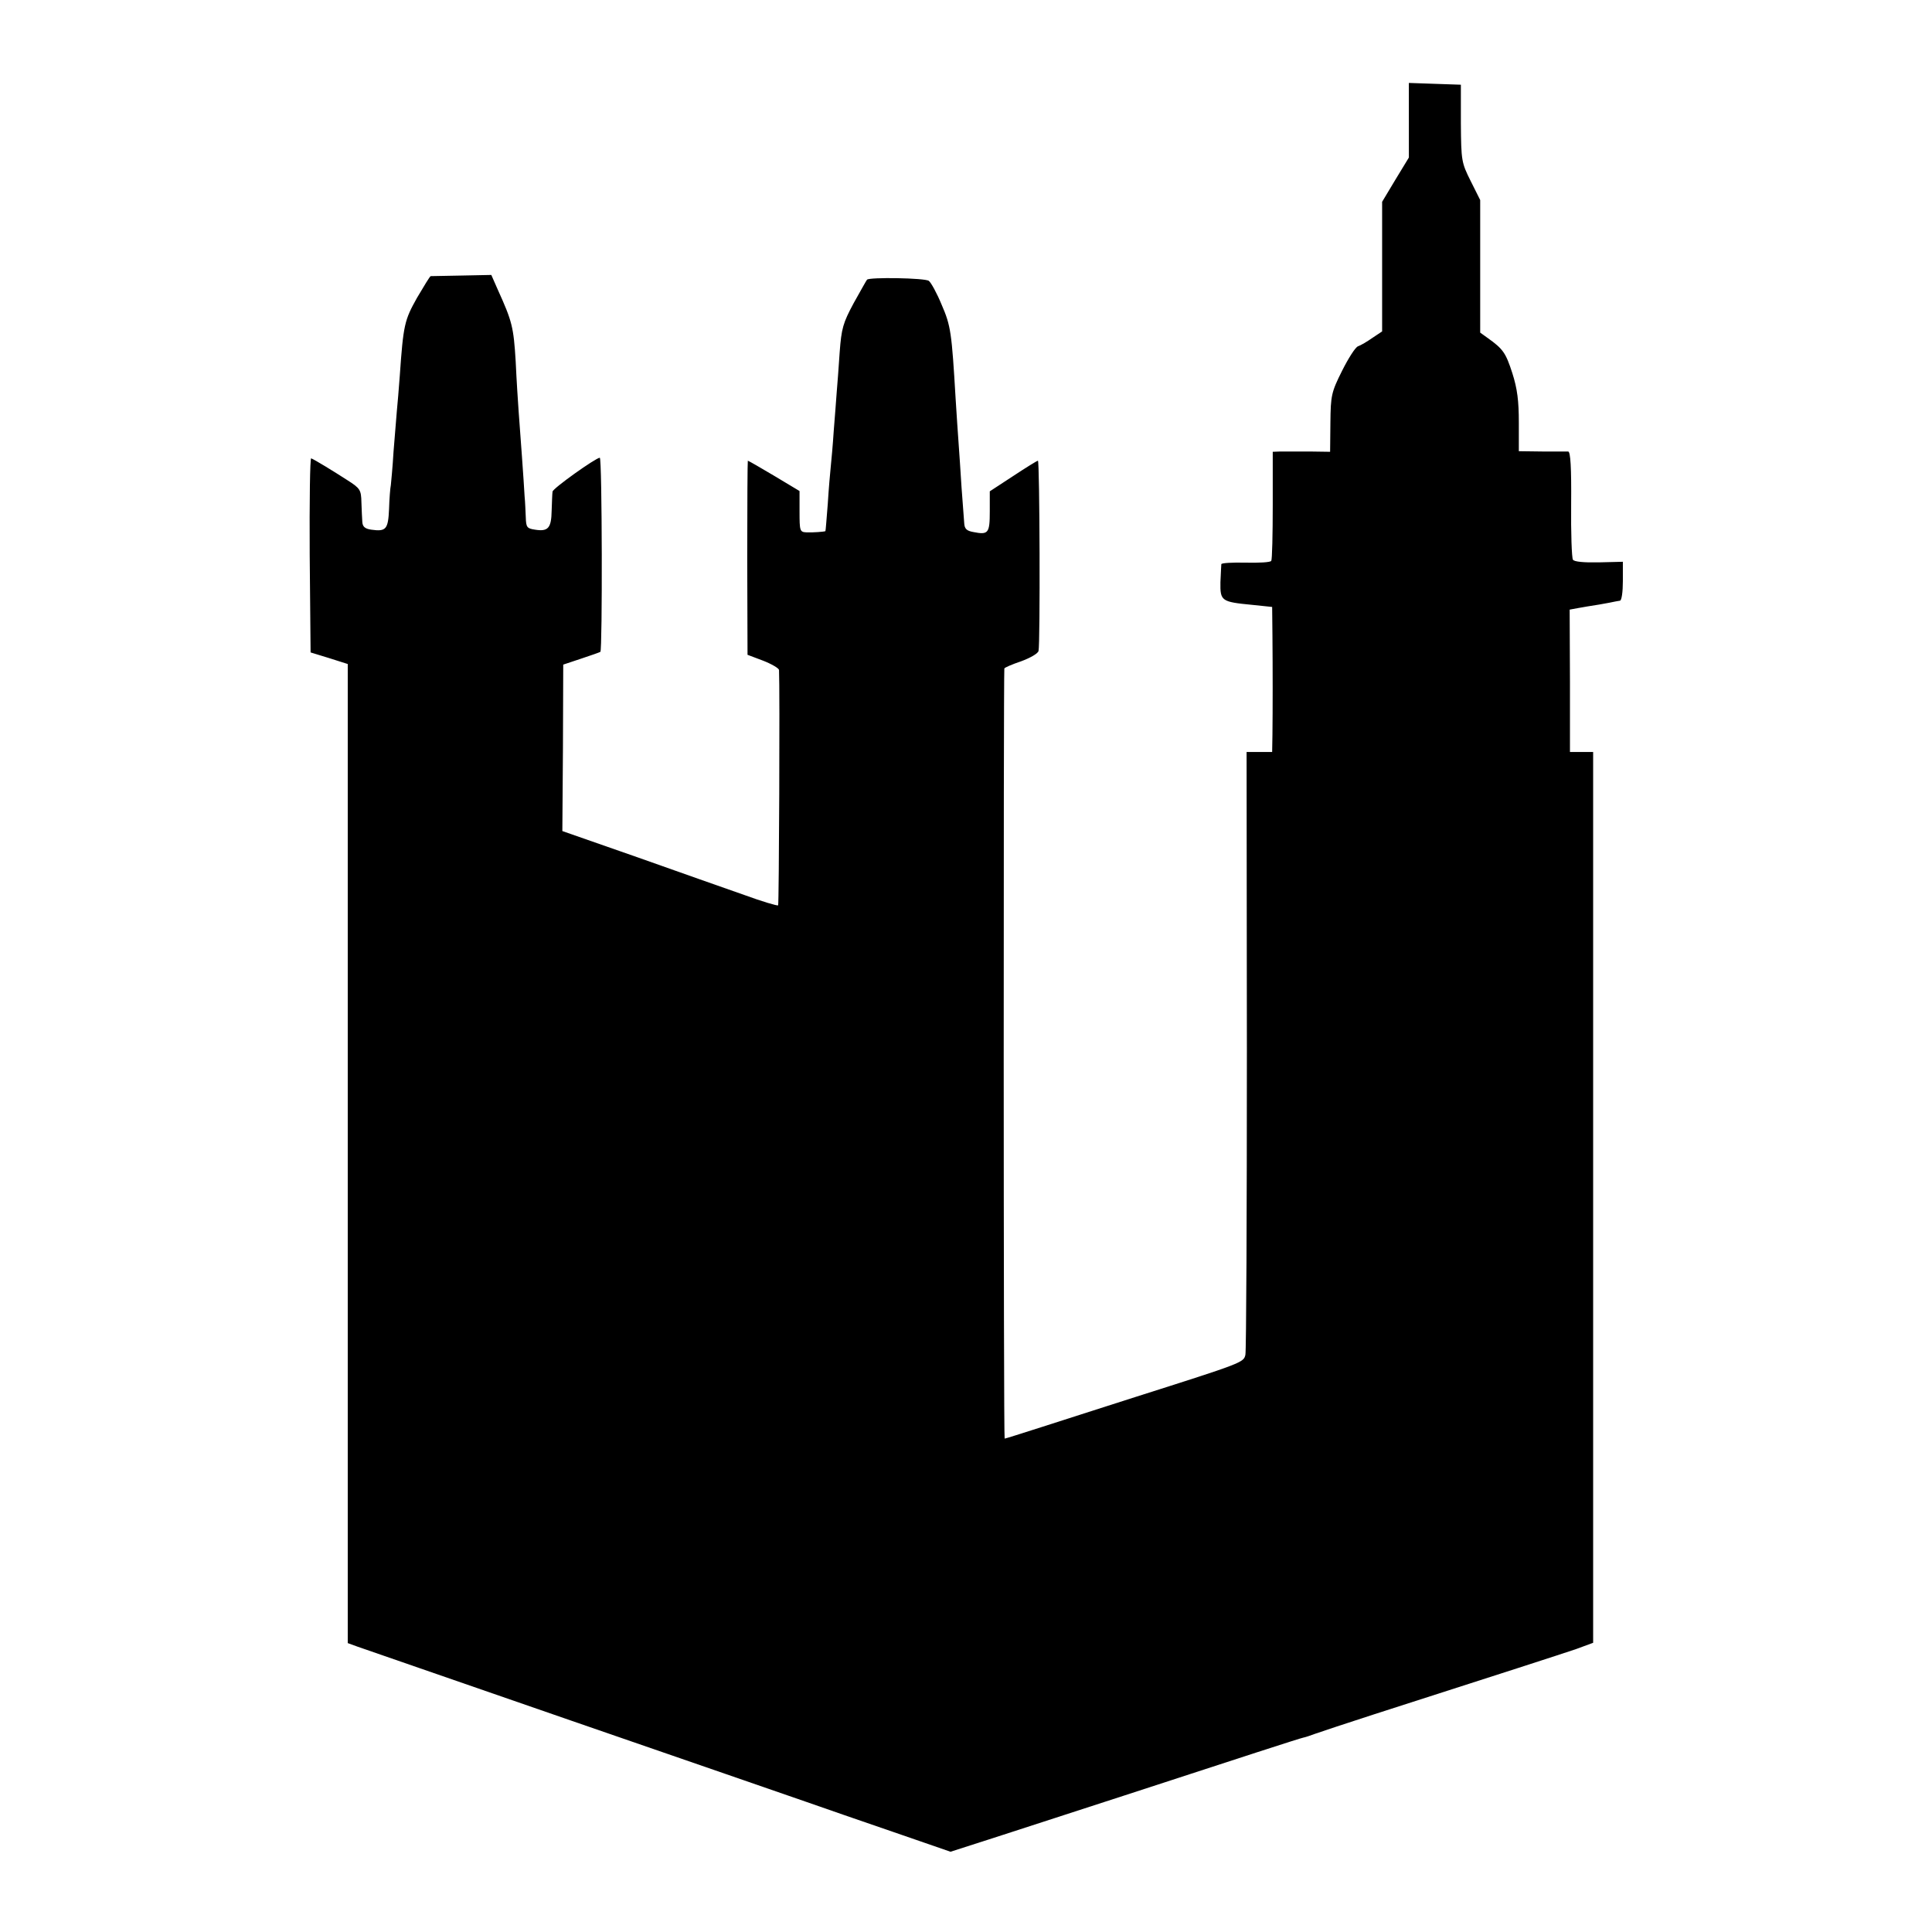 <?xml version="1.0" standalone="no"?>
<!DOCTYPE svg PUBLIC "-//W3C//DTD SVG 20010904//EN"
 "http://www.w3.org/TR/2001/REC-SVG-20010904/DTD/svg10.dtd">
<svg version="1.0" xmlns="http://www.w3.org/2000/svg"
 width="650pt" height="650pt" viewBox="0 0 650 650"
 preserveAspectRatio="xMidYMid meet">
<g transform="translate(0,650) scale(0.1,-0.1)"
fill="#000000" stroke="none">
<path d="M4740 6095 l0 -125 -45 -74 -45 -75 0 -218 0 -218 -33 -22 c-17 -12
-39 -25 -48 -28 -9 -3 -33 -41 -54 -83 -36 -72 -38 -83 -39 -174 l-1 -98 -70
1 c-38 0 -82 0 -97 0 l-26 -1 0 -179 c0 -99 -2 -184 -5 -188 -3 -5 -42 -7 -86
-6 -45 1 -81 -1 -82 -5 0 -4 -2 -31 -3 -61 -1 -63 3 -66 107 -76 l67 -7 1 -96
c1 -111 1 -251 0 -334 l-1 -58 -43 0 -43 0 1 -1002 c0 -552 -2 -1013 -5 -1026
-6 -26 -8 -27 -370 -142 -107 -34 -249 -80 -315 -101 -66 -21 -122 -39 -125
-39 -4 0 -4 2559 -1 2591 1 3 26 14 56 24 30 11 57 26 59 35 6 23 4 640 -2
640 -3 0 -40 -23 -84 -52 l-78 -51 0 -68 c0 -73 -5 -79 -55 -69 -23 4 -30 11
-31 30 -1 14 -5 68 -9 120 -3 52 -8 120 -10 150 -2 30 -7 98 -10 150 -13 220
-16 244 -47 315 -16 39 -36 75 -43 80 -12 10 -201 13 -208 4 -2 -2 -22 -38
-45 -79 -36 -67 -41 -85 -47 -165 -3 -49 -8 -110 -10 -135 -2 -25 -6 -83 -10
-130 -3 -47 -8 -101 -10 -120 -2 -19 -7 -75 -10 -125 -4 -49 -7 -91 -8 -92 -4
-2 -42 -5 -64 -4 -22 1 -23 5 -23 70 l0 69 -85 51 c-47 28 -87 51 -89 51 -1 0
-2 -147 -2 -326 l1 -327 53 -20 c28 -11 52 -25 53 -31 3 -62 0 -788 -3 -792
-3 -2 -54 13 -114 35 -60 21 -222 78 -360 127 l-252 88 2 280 1 280 60 20 c33
11 62 21 65 23 7 6 6 653 -2 653 -13 0 -158 -103 -159 -114 -1 -6 -2 -35 -3
-64 -1 -59 -12 -71 -56 -64 -27 4 -30 8 -31 41 -1 20 -2 52 -4 71 -1 19 -5 80
-9 135 -4 55 -9 123 -11 150 -2 28 -7 103 -10 169 -7 116 -12 135 -60 241
l-22 50 -99 -2 c-55 -1 -101 -2 -105 -2 -3 -1 -23 -34 -46 -73 -42 -75 -46
-90 -58 -263 -3 -44 -8 -98 -10 -120 -2 -22 -7 -83 -11 -135 -3 -52 -8 -102
-9 -112 -2 -9 -5 -45 -6 -80 -3 -69 -10 -77 -60 -70 -21 3 -29 10 -30 26 -1
11 -2 41 -3 66 -1 42 -4 47 -48 75 -48 31 -107 67 -121 73 -4 2 -6 -144 -5
-325 l3 -328 62 -19 63 -20 0 -1647 0 -1647 33 -12 c17 -6 343 -119 722 -250
380 -131 735 -254 790 -273 55 -19 186 -65 292 -101 l191 -66 174 56 c95 31
281 91 413 134 386 126 589 192 600 194 6 1 24 7 40 13 17 6 107 36 200 66
436 140 625 201 678 219 l57 21 0 1498 0 1499 -39 0 -39 0 0 239 -1 240 27 5
c15 3 47 8 72 12 25 4 48 9 53 10 4 1 12 2 17 3 6 0 10 30 10 66 l0 65 -81 -2
c-50 -1 -83 2 -87 9 -4 6 -7 90 -6 187 1 122 -2 176 -10 177 -6 0 -46 0 -88 0
l-78 1 0 96 c0 73 -5 114 -22 167 -22 68 -31 81 -83 118 l-25 18 0 223 0 223
-32 64 c-31 62 -32 68 -33 194 l0 130 -88 3 -87 3 0 -126z"/>
</g>
</svg>
